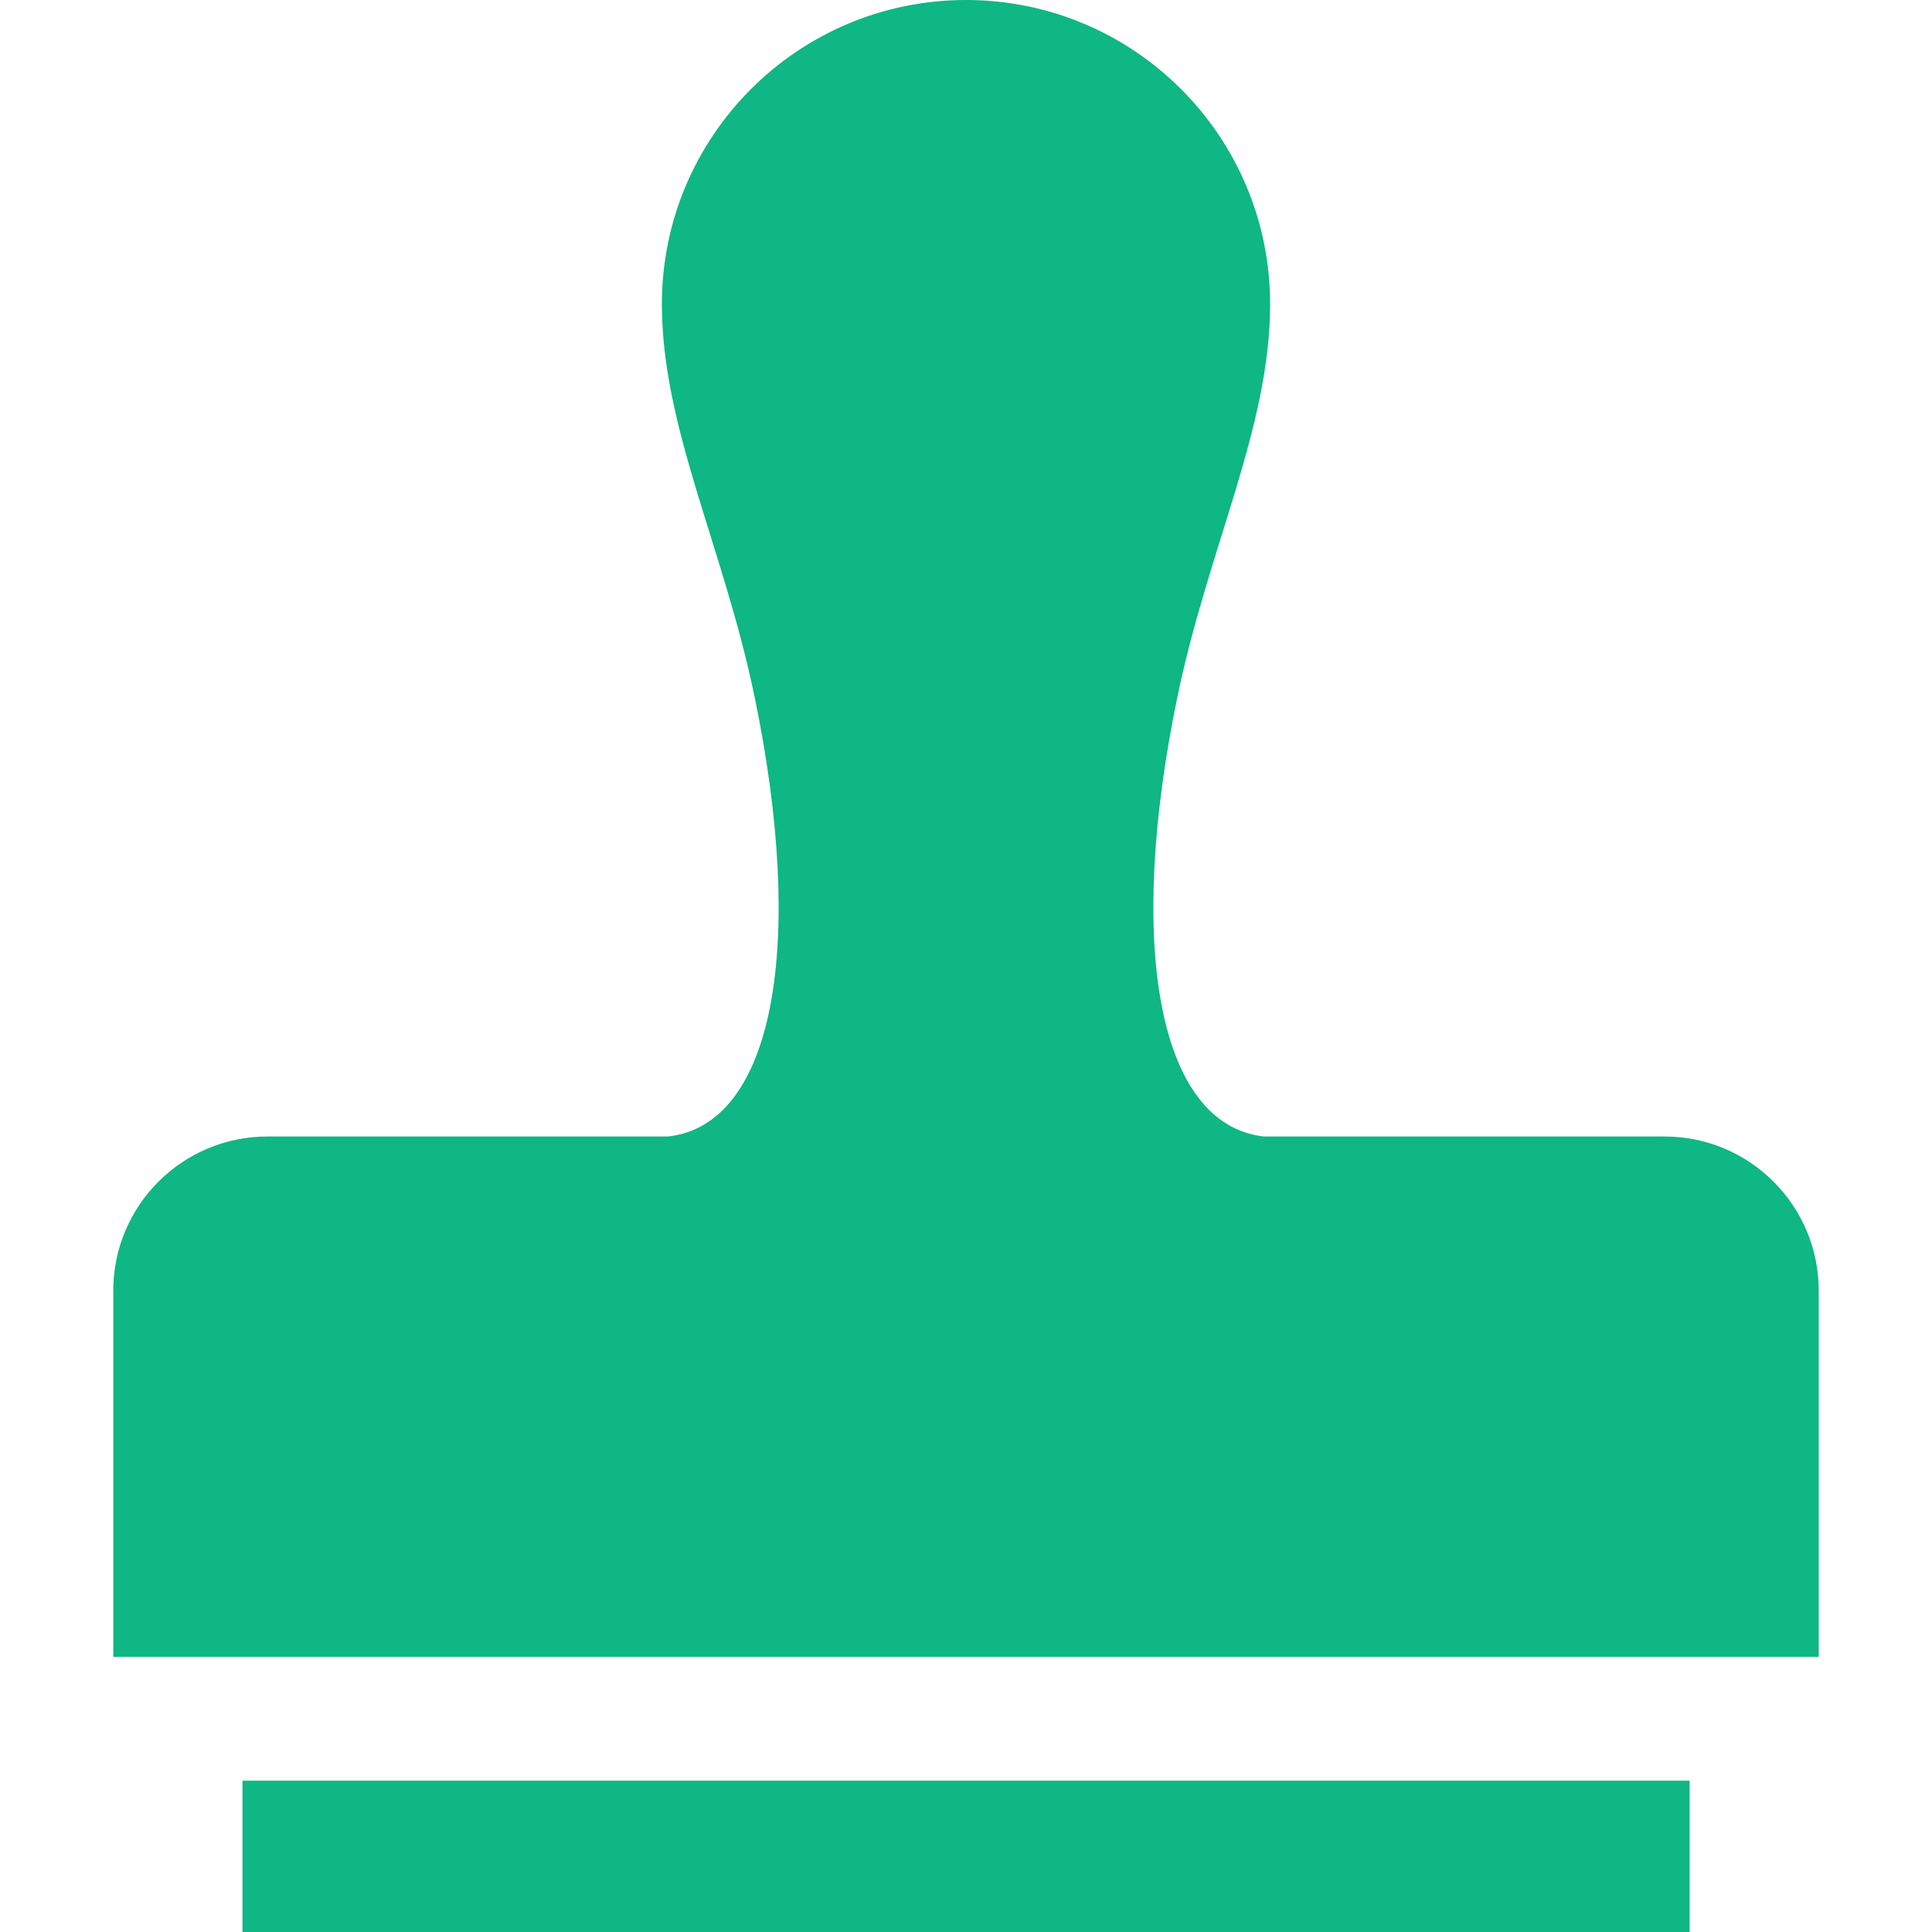 <svg width="24" height="24" viewBox="0 0 24 24" fill="none" xmlns="http://www.w3.org/2000/svg">
<path d="M20.678 14.118C20.678 14.118 19.818 14.118 19.094 14.118C17.706 14.118 15.7 14.118 15.7 14.118C14.379 13.97 13.99 11.725 14.627 8.653C15.012 6.8 15.778 5.312 15.778 3.778C15.778 1.692 14.087 0 12 0C9.914 0 8.222 1.692 8.222 3.778C8.222 5.313 8.989 6.8 9.373 8.653C10.01 11.725 9.621 13.97 8.3 14.118C8.3 14.118 6.294 14.118 4.906 14.118C4.182 14.118 3.322 14.118 3.322 14.118C2.265 14.118 1.407 14.976 1.407 16.033V20.582H22.593V16.033C22.593 14.976 21.735 14.118 20.678 14.118Z" fill="#0EB784"/>
<path d="M20.989 22.12H3.012V24H20.989V22.12Z" fill="#0EB784"/>
</svg>
